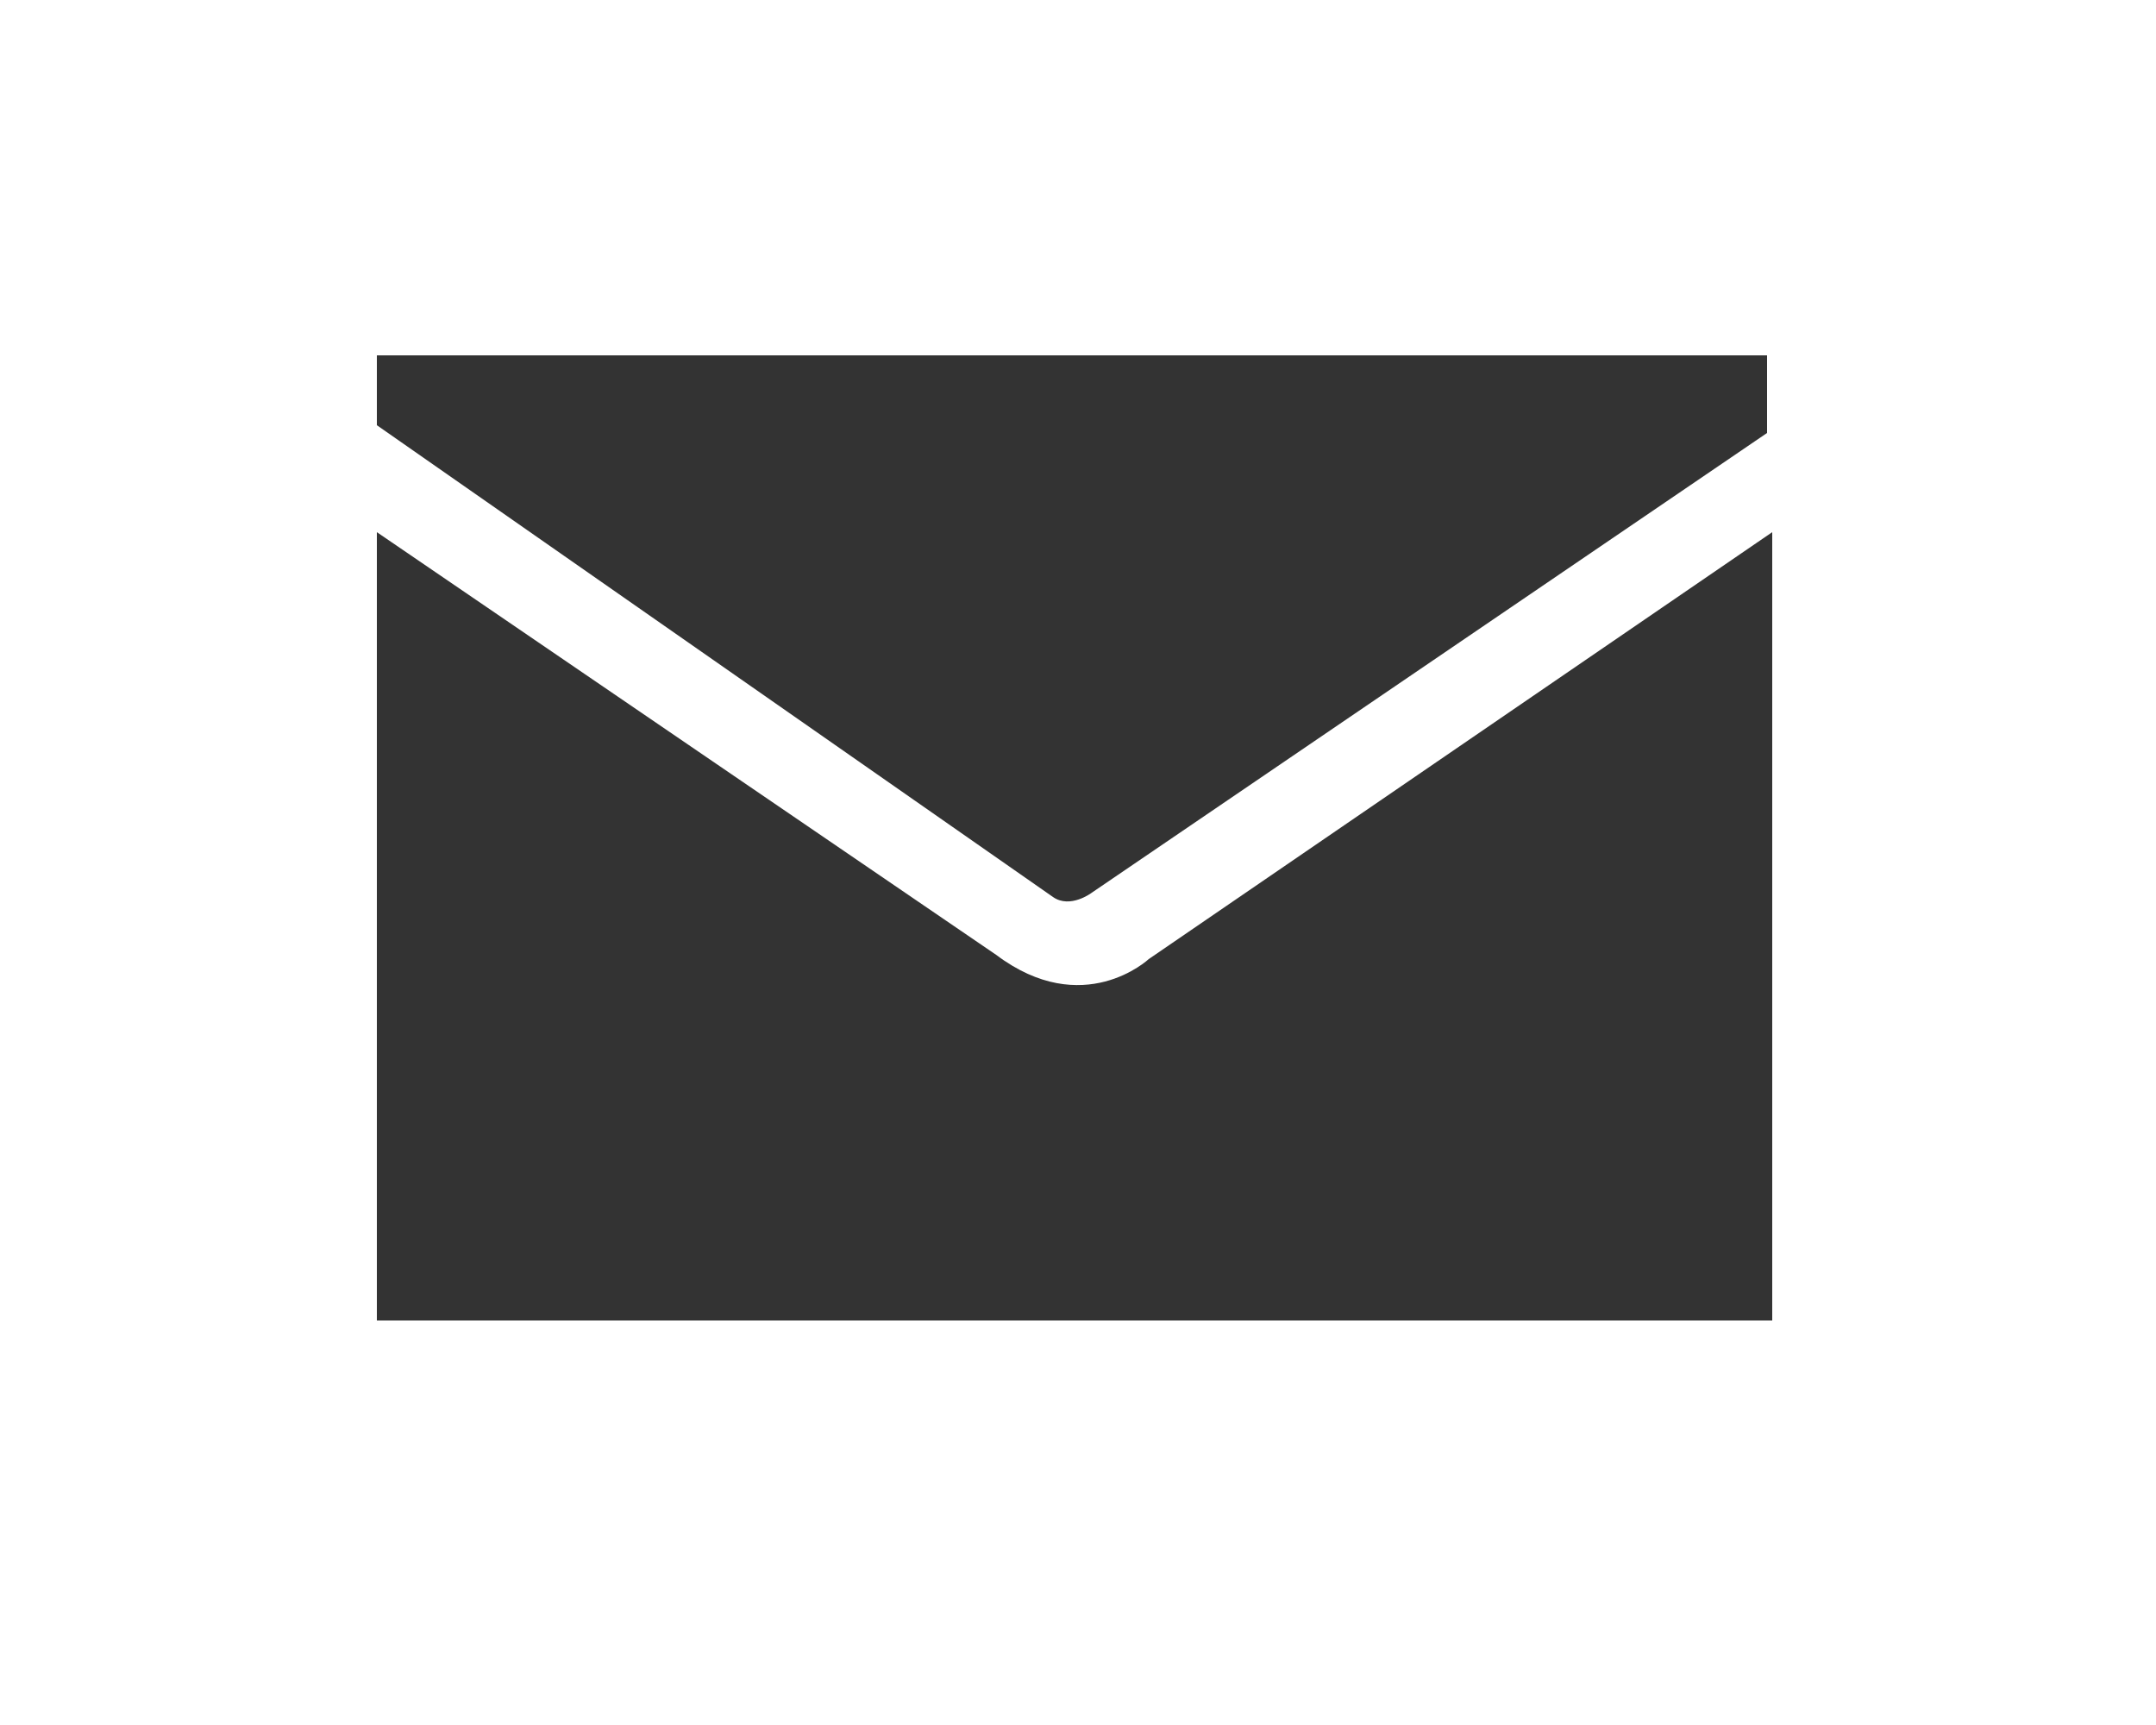 <?xml version="1.0" encoding="utf-8"?>
<!-- Generator: Adobe Illustrator 25.4.1, SVG Export Plug-In . SVG Version: 6.00 Build 0)  -->
<svg version="1.1" id="Ebene_1" xmlns="http://www.w3.org/2000/svg" xmlns:xlink="http://www.w3.org/1999/xlink" x="0px" y="0px"
	 viewBox="0 0 25 20" style="enable-background:new 0 0 25 20;" xml:space="preserve">
<style type="text/css">
	.st0{fill:#333333;}
</style>
<path id="path1_12_" class="st0" d="M4.37,6.17l7.18,4.9c1.01,0.76,1.77,0.05,1.77,0.05l7.23-4.95v9.14H4.37V6.17z M4.37,4.12h16.12
	v0.9l-7.83,5.33c0,0-0.25,0.19-0.45,0.05L4.37,4.93V4.12z"/>
</svg>
